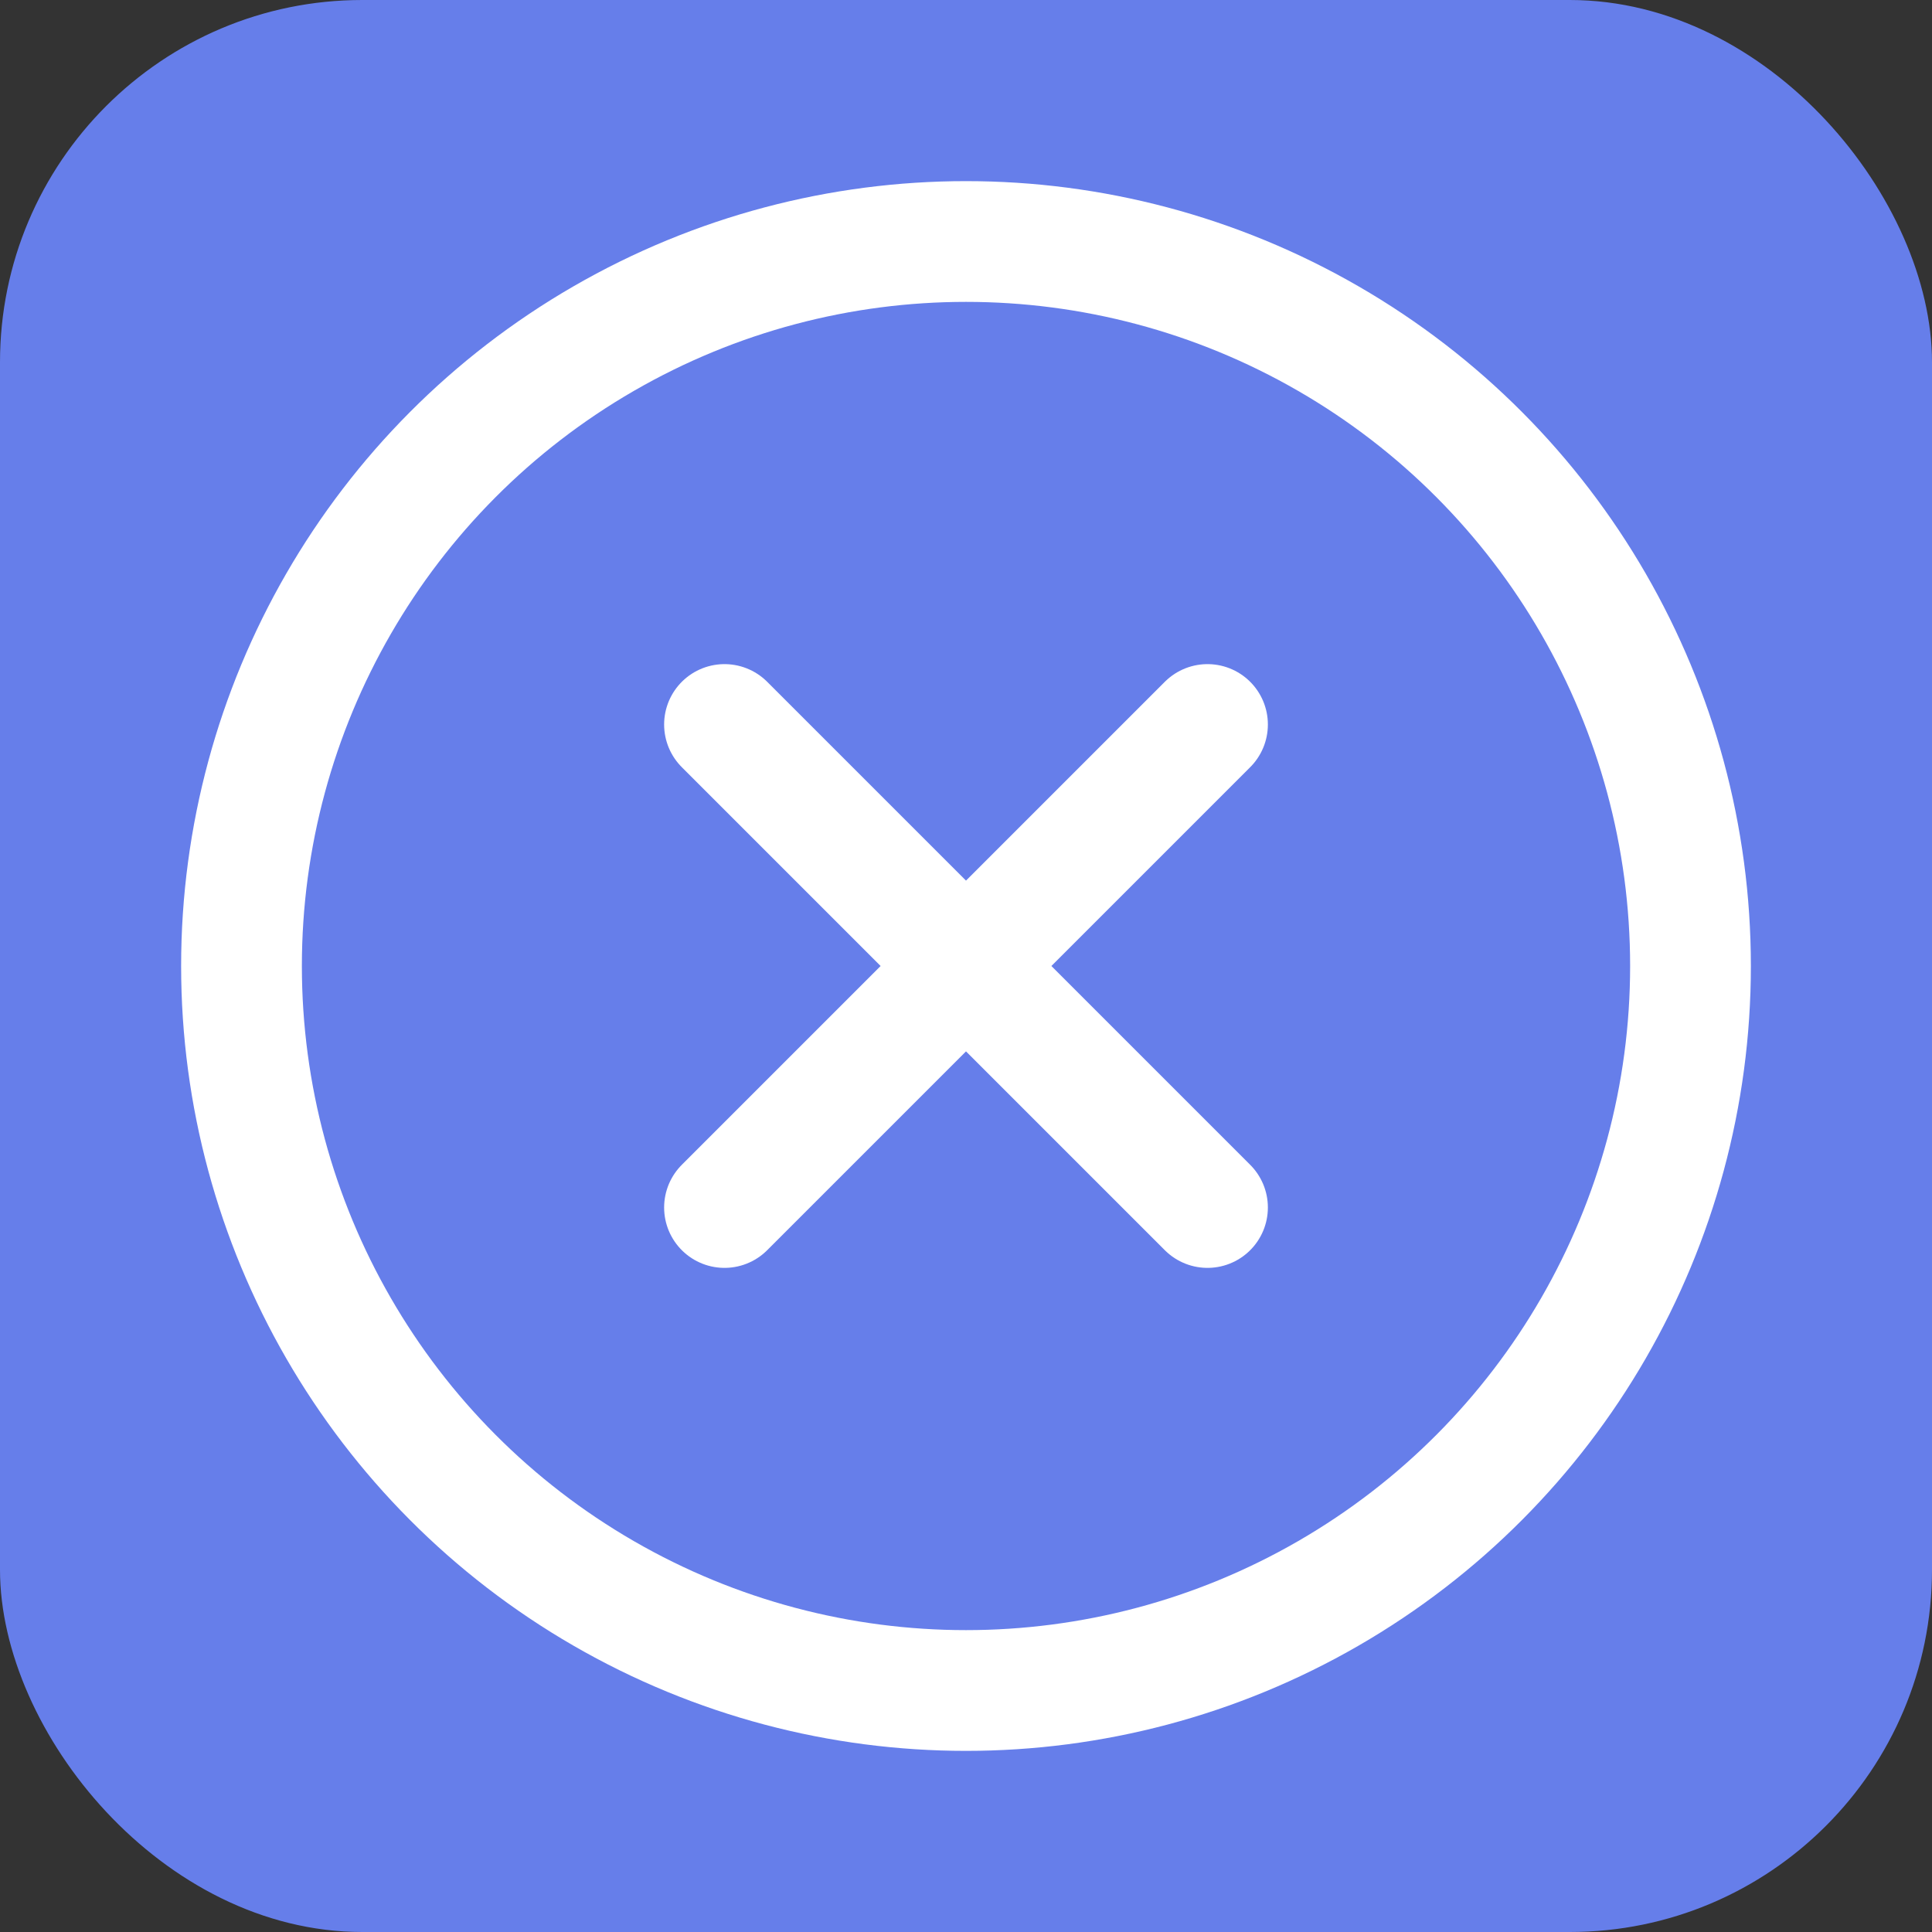 <?xml version="1.0" encoding="UTF-8"?>
<svg width="32" height="32" viewBox="0 0 32 32" fill="none" xmlns="http://www.w3.org/2000/svg">
    <rect x="0" y="0" width="32" height="32" fill="#333333" stroke="none"/>
    <rect width="32" height="32" rx="6" fill="#667eea"/>
    <circle cx="16" cy="16" r="12" stroke="white" stroke-width="2"/>
    <path d="M12 12L20 20M20 12L12 20" stroke="white" stroke-width="2" stroke-linecap="round"/>
</svg>